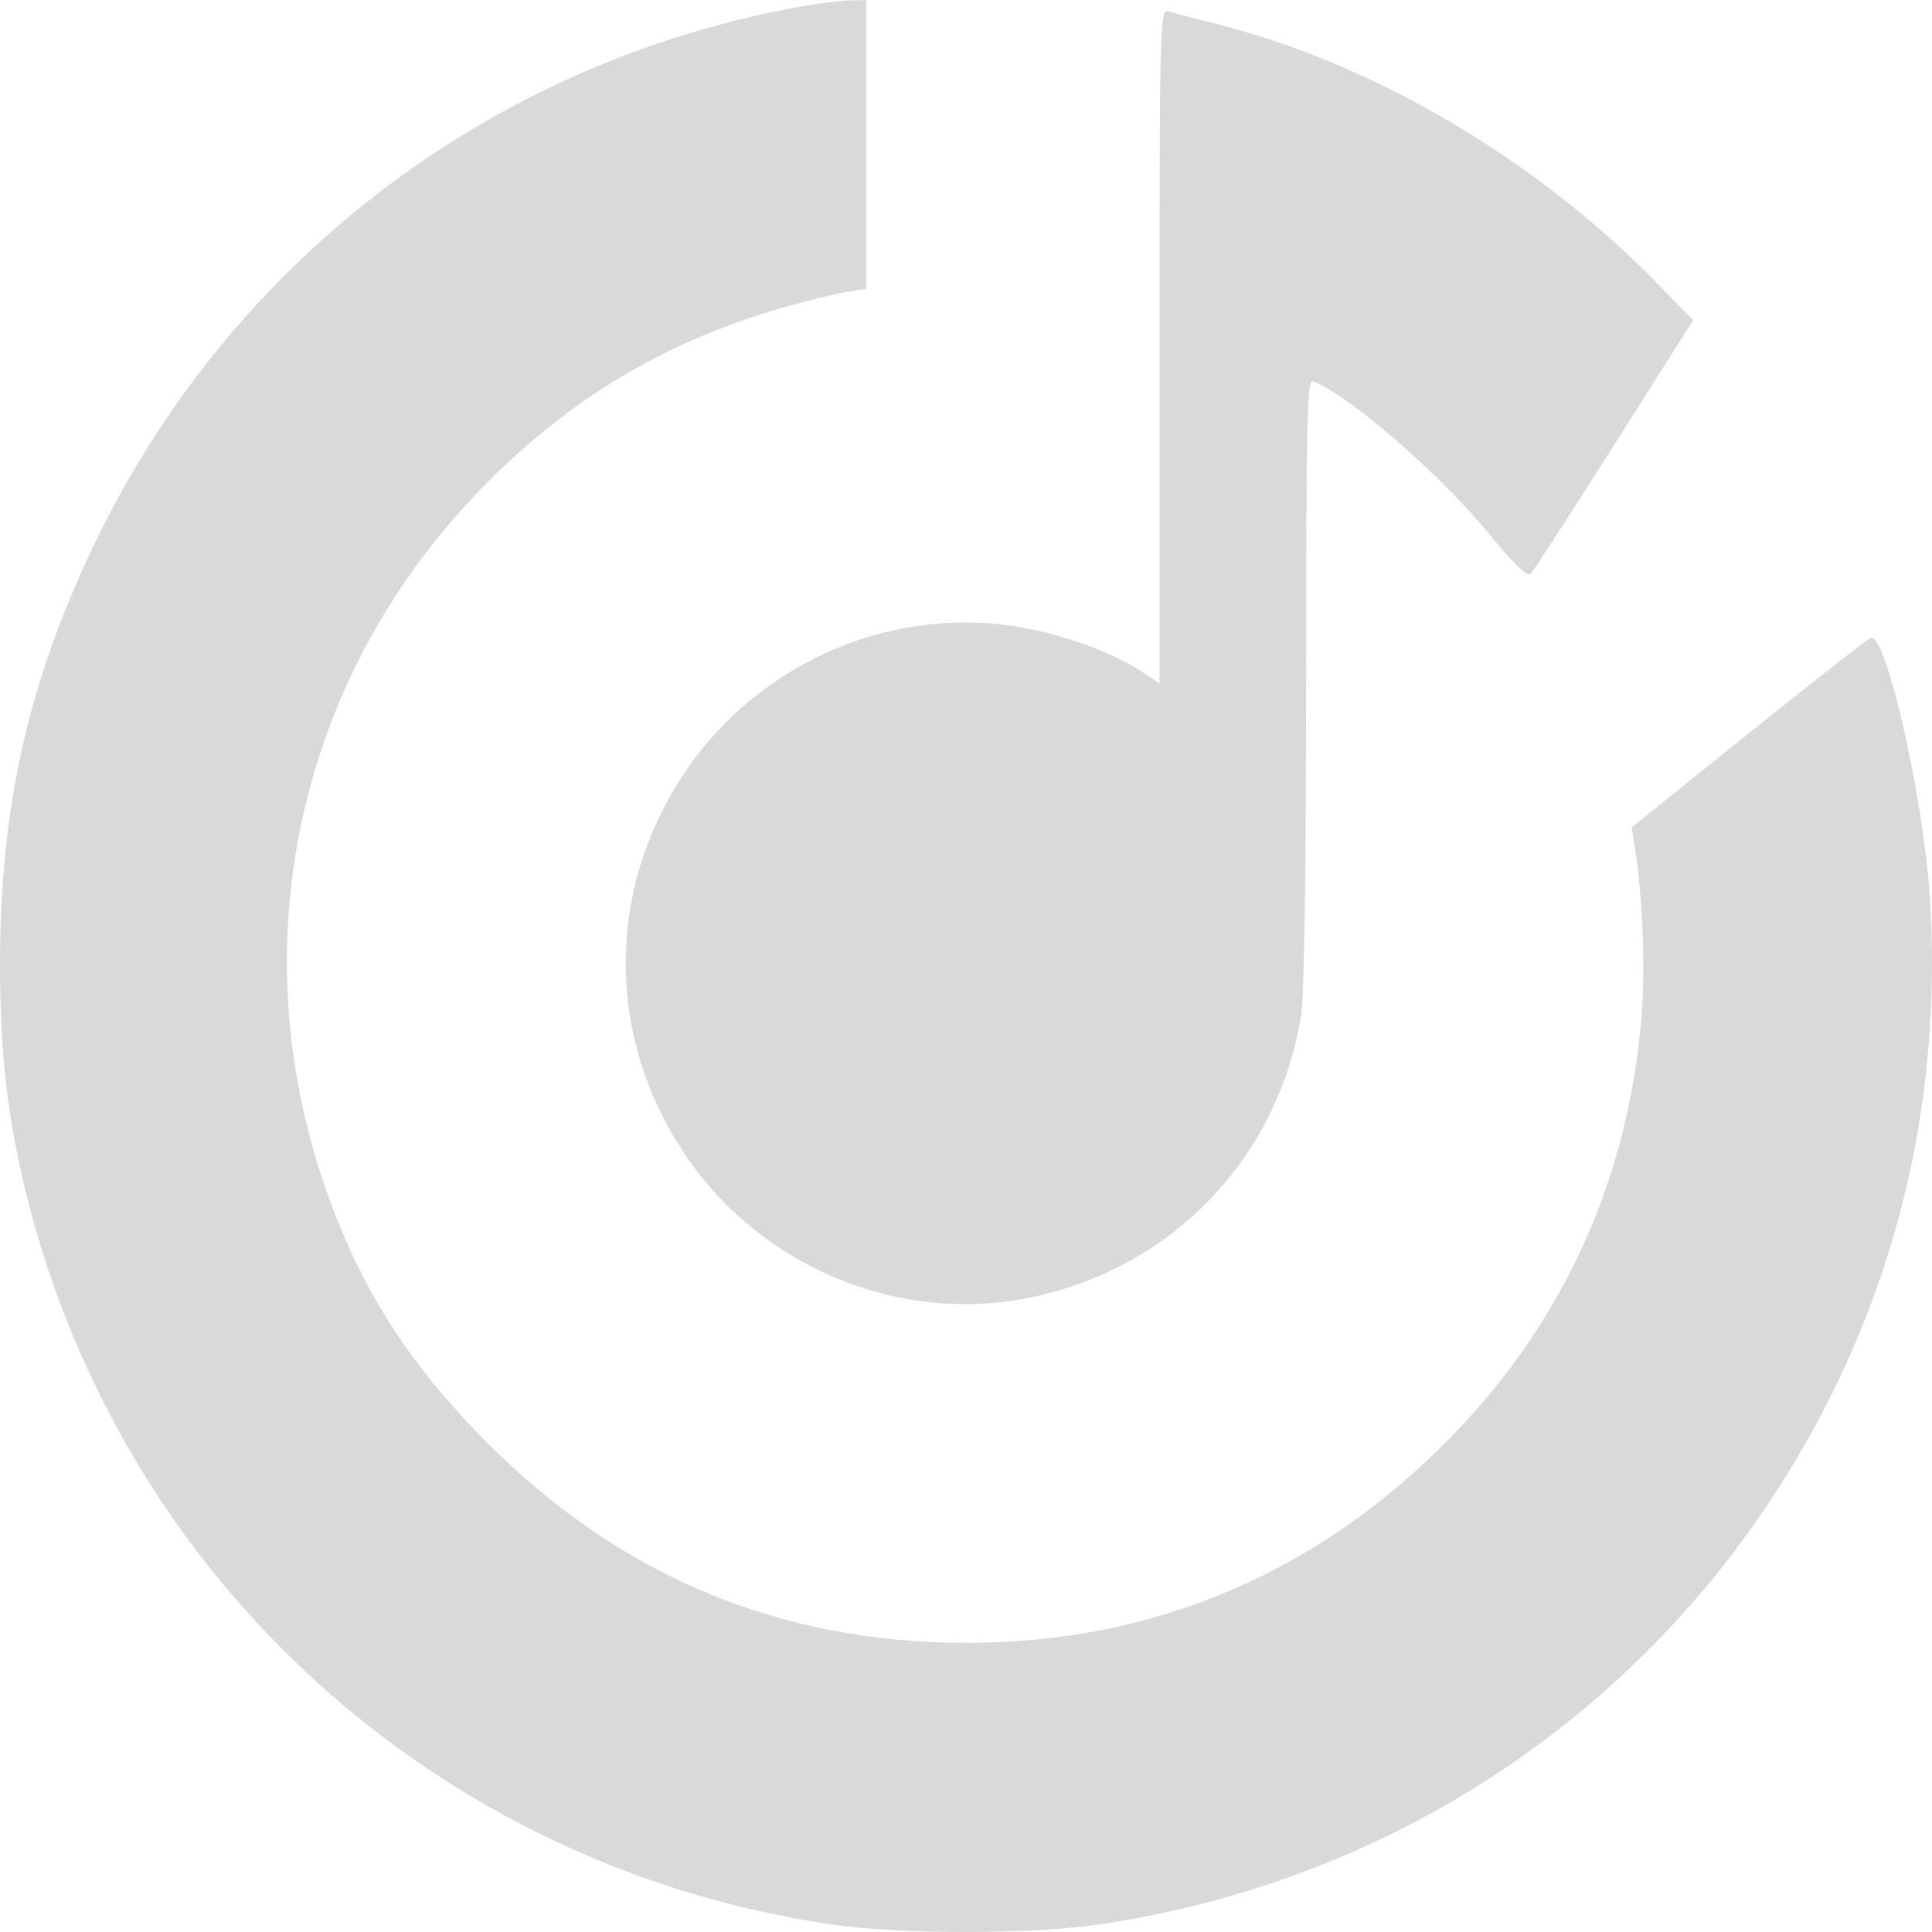 <?xml version="1.0" encoding="UTF-8"?> <svg xmlns="http://www.w3.org/2000/svg" width="60" height="60" viewBox="0 0 60 60" fill="none"><path fill-rule="evenodd" clip-rule="evenodd" d="M24.757 0.224C15.157 1.987 7.088 8.172 2.887 16.988C0.87 21.219 0.002 25.109 3.32298e-06 29.916C-0.001 32.72 0.237 34.773 0.84 37.176C3.835 49.11 13.615 57.959 25.8 59.762C27.953 60.08 32.031 60.079 34.174 59.76C44.055 58.286 52.38 52.276 56.833 43.4C59.224 38.633 60.274 33.409 59.939 27.933C59.752 24.852 58.568 19.628 58.099 19.808C57.996 19.848 56.282 21.189 54.291 22.788L50.671 25.696L50.768 26.295C51.008 27.768 51.101 30.046 50.982 31.531C50.581 36.536 48.624 40.917 45.196 44.488C41.045 48.811 35.881 51.029 29.987 51.02C24.201 51.011 19.252 48.942 15.138 44.813C12.668 42.333 11.182 39.992 10.1 36.875C7.481 29.327 9.253 21.152 14.76 15.37C17.529 12.463 20.576 10.617 24.405 9.527C25.092 9.332 25.934 9.125 26.278 9.068L26.902 8.964V4.482V0L26.351 0.016C26.048 0.025 25.331 0.118 24.757 0.224ZM36.01 10.75V21.225L35.459 20.859C34.653 20.324 33.301 19.807 32.012 19.54C27.902 18.688 23.585 20.493 21.23 24.046C18.831 27.666 18.831 32.166 21.23 35.786C23.585 39.339 27.902 41.144 32.012 40.292C36.415 39.38 39.691 35.96 40.408 31.527C40.503 30.94 40.562 26.997 40.563 21.169C40.564 12.81 40.589 11.768 40.787 11.844C41.883 12.266 44.703 14.705 46.193 16.518C47 17.501 47.435 17.924 47.536 17.823C47.618 17.741 48.786 15.935 50.133 13.81L52.581 9.947L51.457 8.794C47.706 4.945 42.643 1.966 37.773 0.742C37.086 0.569 36.408 0.393 36.267 0.351C36.024 0.279 36.01 0.843 36.01 10.75Z" fill="#D9D9D9"></path></svg> 